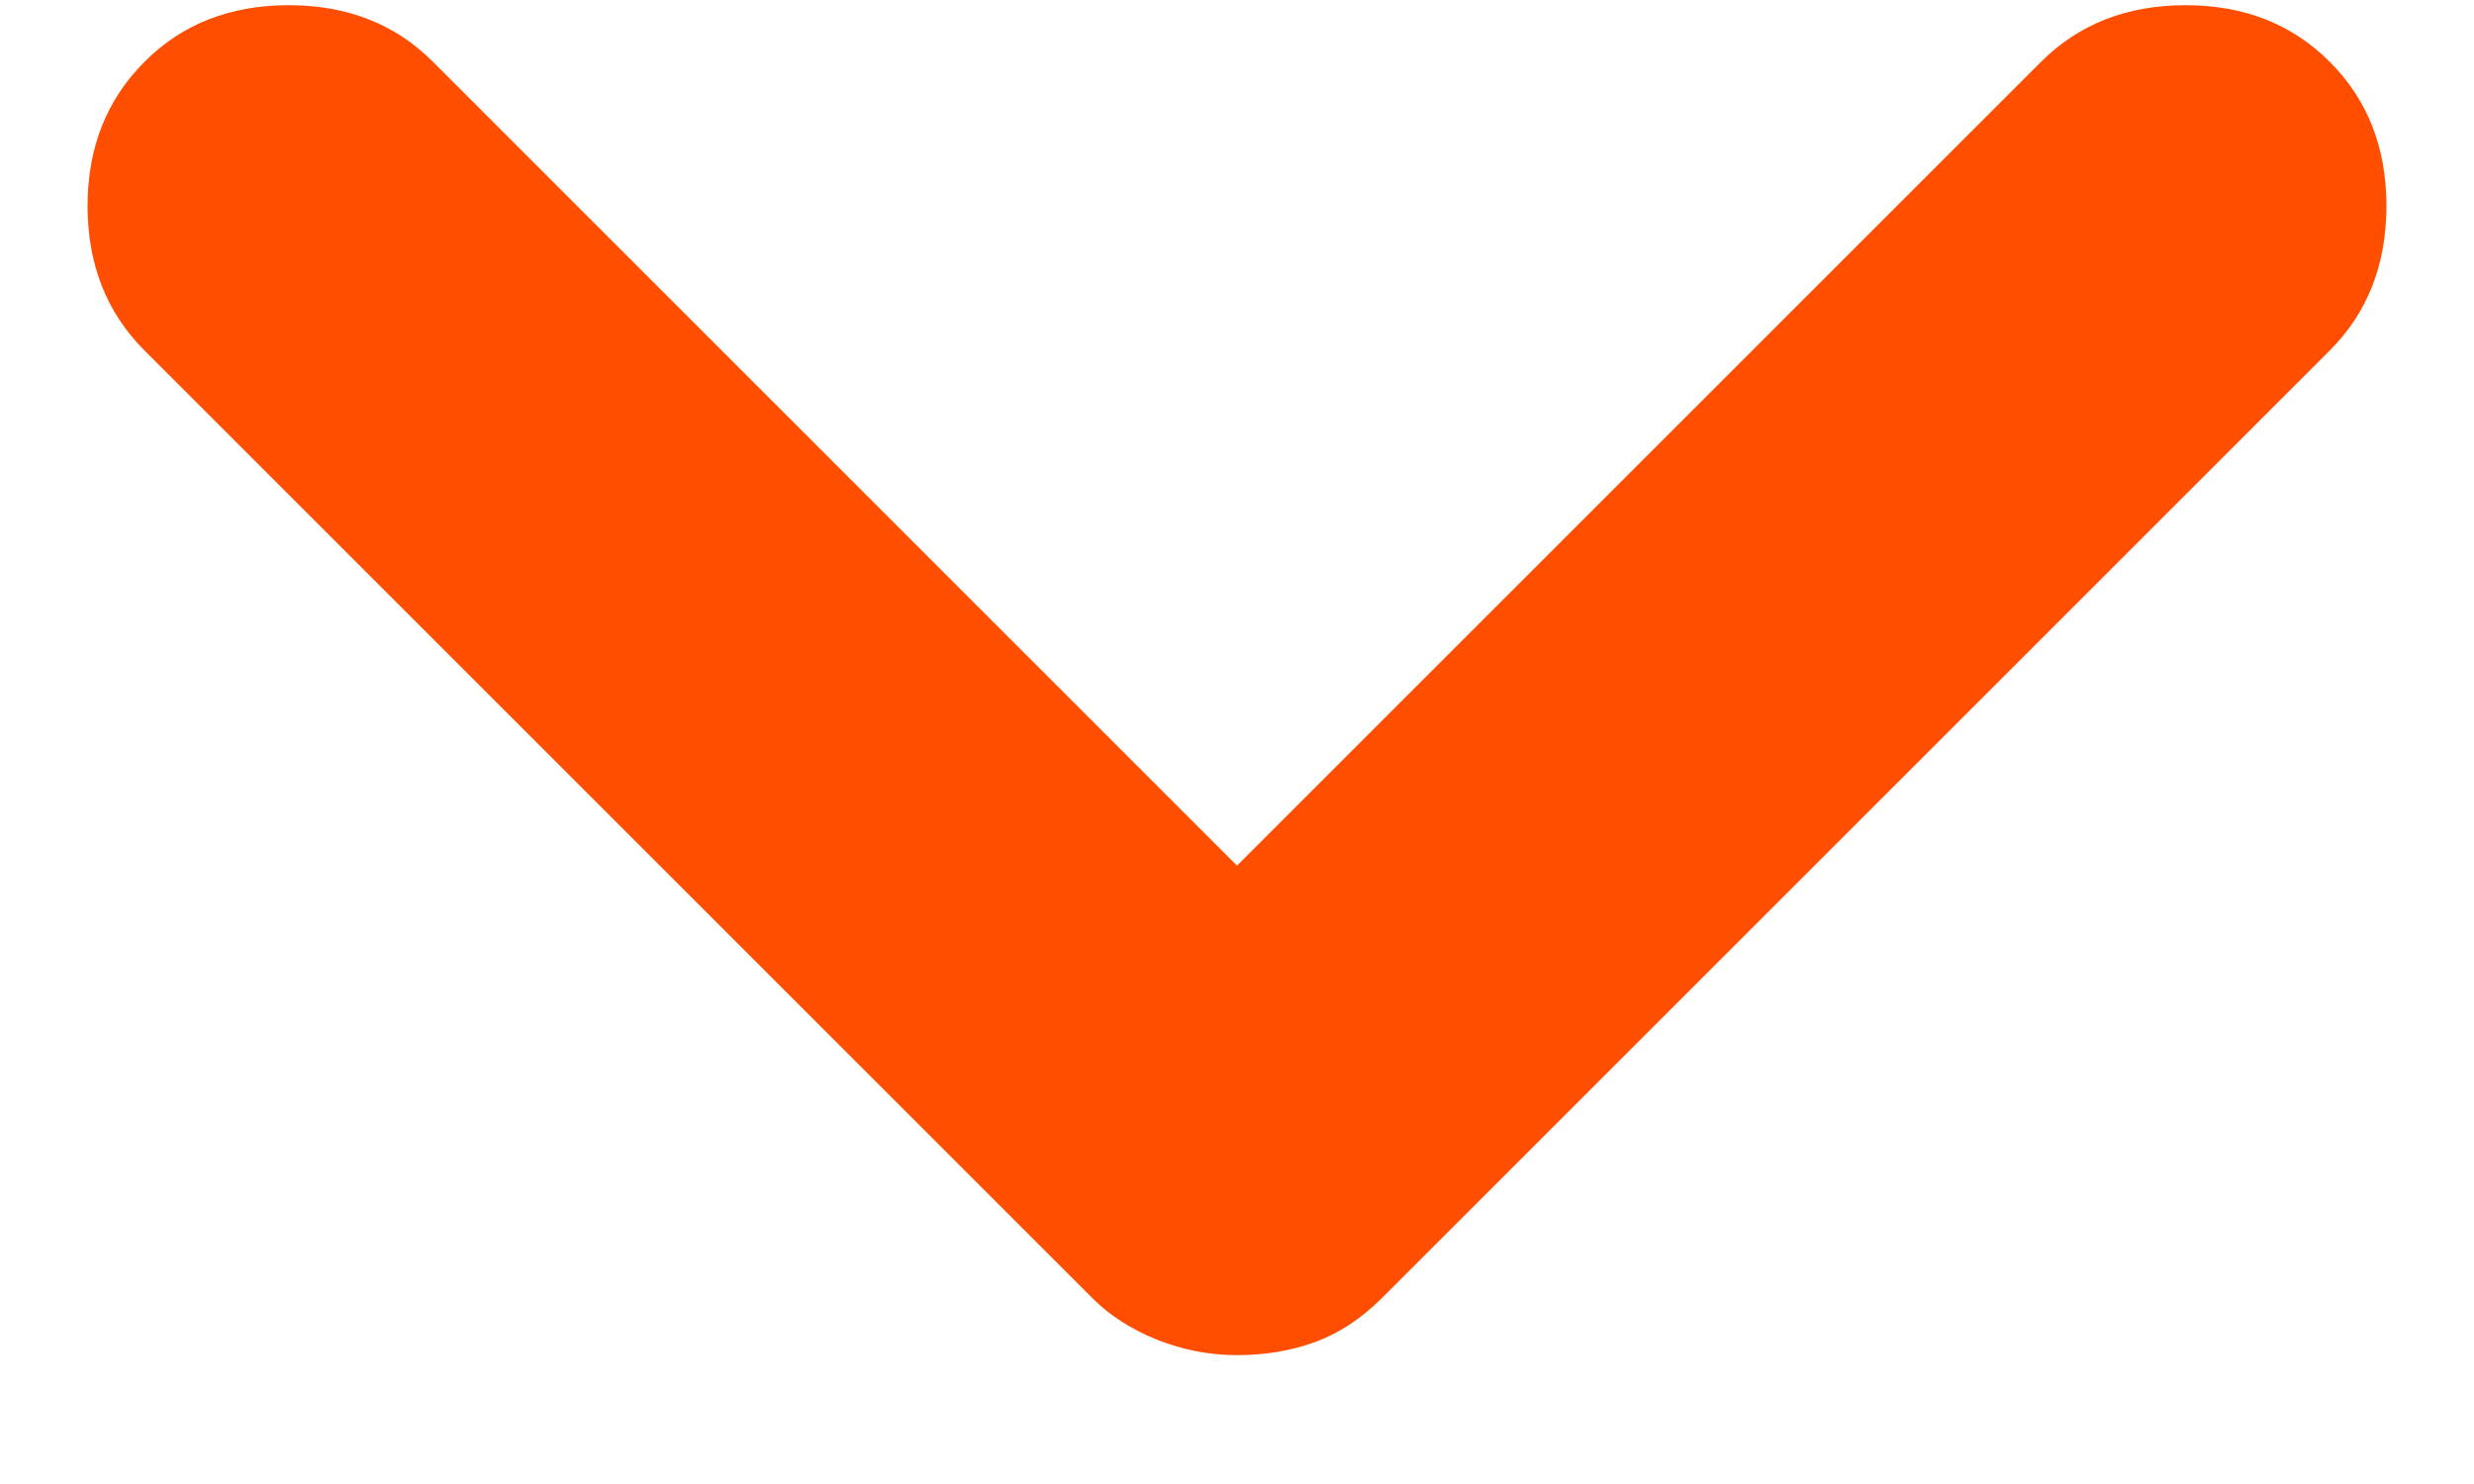 <svg width="10" height="6" viewBox="0 0 10 6" fill="none" xmlns="http://www.w3.org/2000/svg">
<path d="M5 5.479C4.889 5.479 4.782 5.458 4.678 5.417C4.573 5.375 4.486 5.319 4.417 5.25L0.584 1.417C0.431 1.264 0.354 1.069 0.354 0.833C0.354 0.597 0.431 0.403 0.584 0.25C0.736 0.097 0.931 0.021 1.167 0.021C1.403 0.021 1.598 0.097 1.75 0.25L5 3.5L8.25 0.25C8.403 0.097 8.598 0.021 8.834 0.021C9.07 0.021 9.264 0.097 9.417 0.25C9.57 0.403 9.646 0.597 9.646 0.833C9.646 1.069 9.57 1.264 9.417 1.417L5.584 5.25C5.5 5.333 5.41 5.392 5.313 5.427C5.216 5.462 5.111 5.479 5 5.479Z" fill="#FF4E00"/>
</svg>
